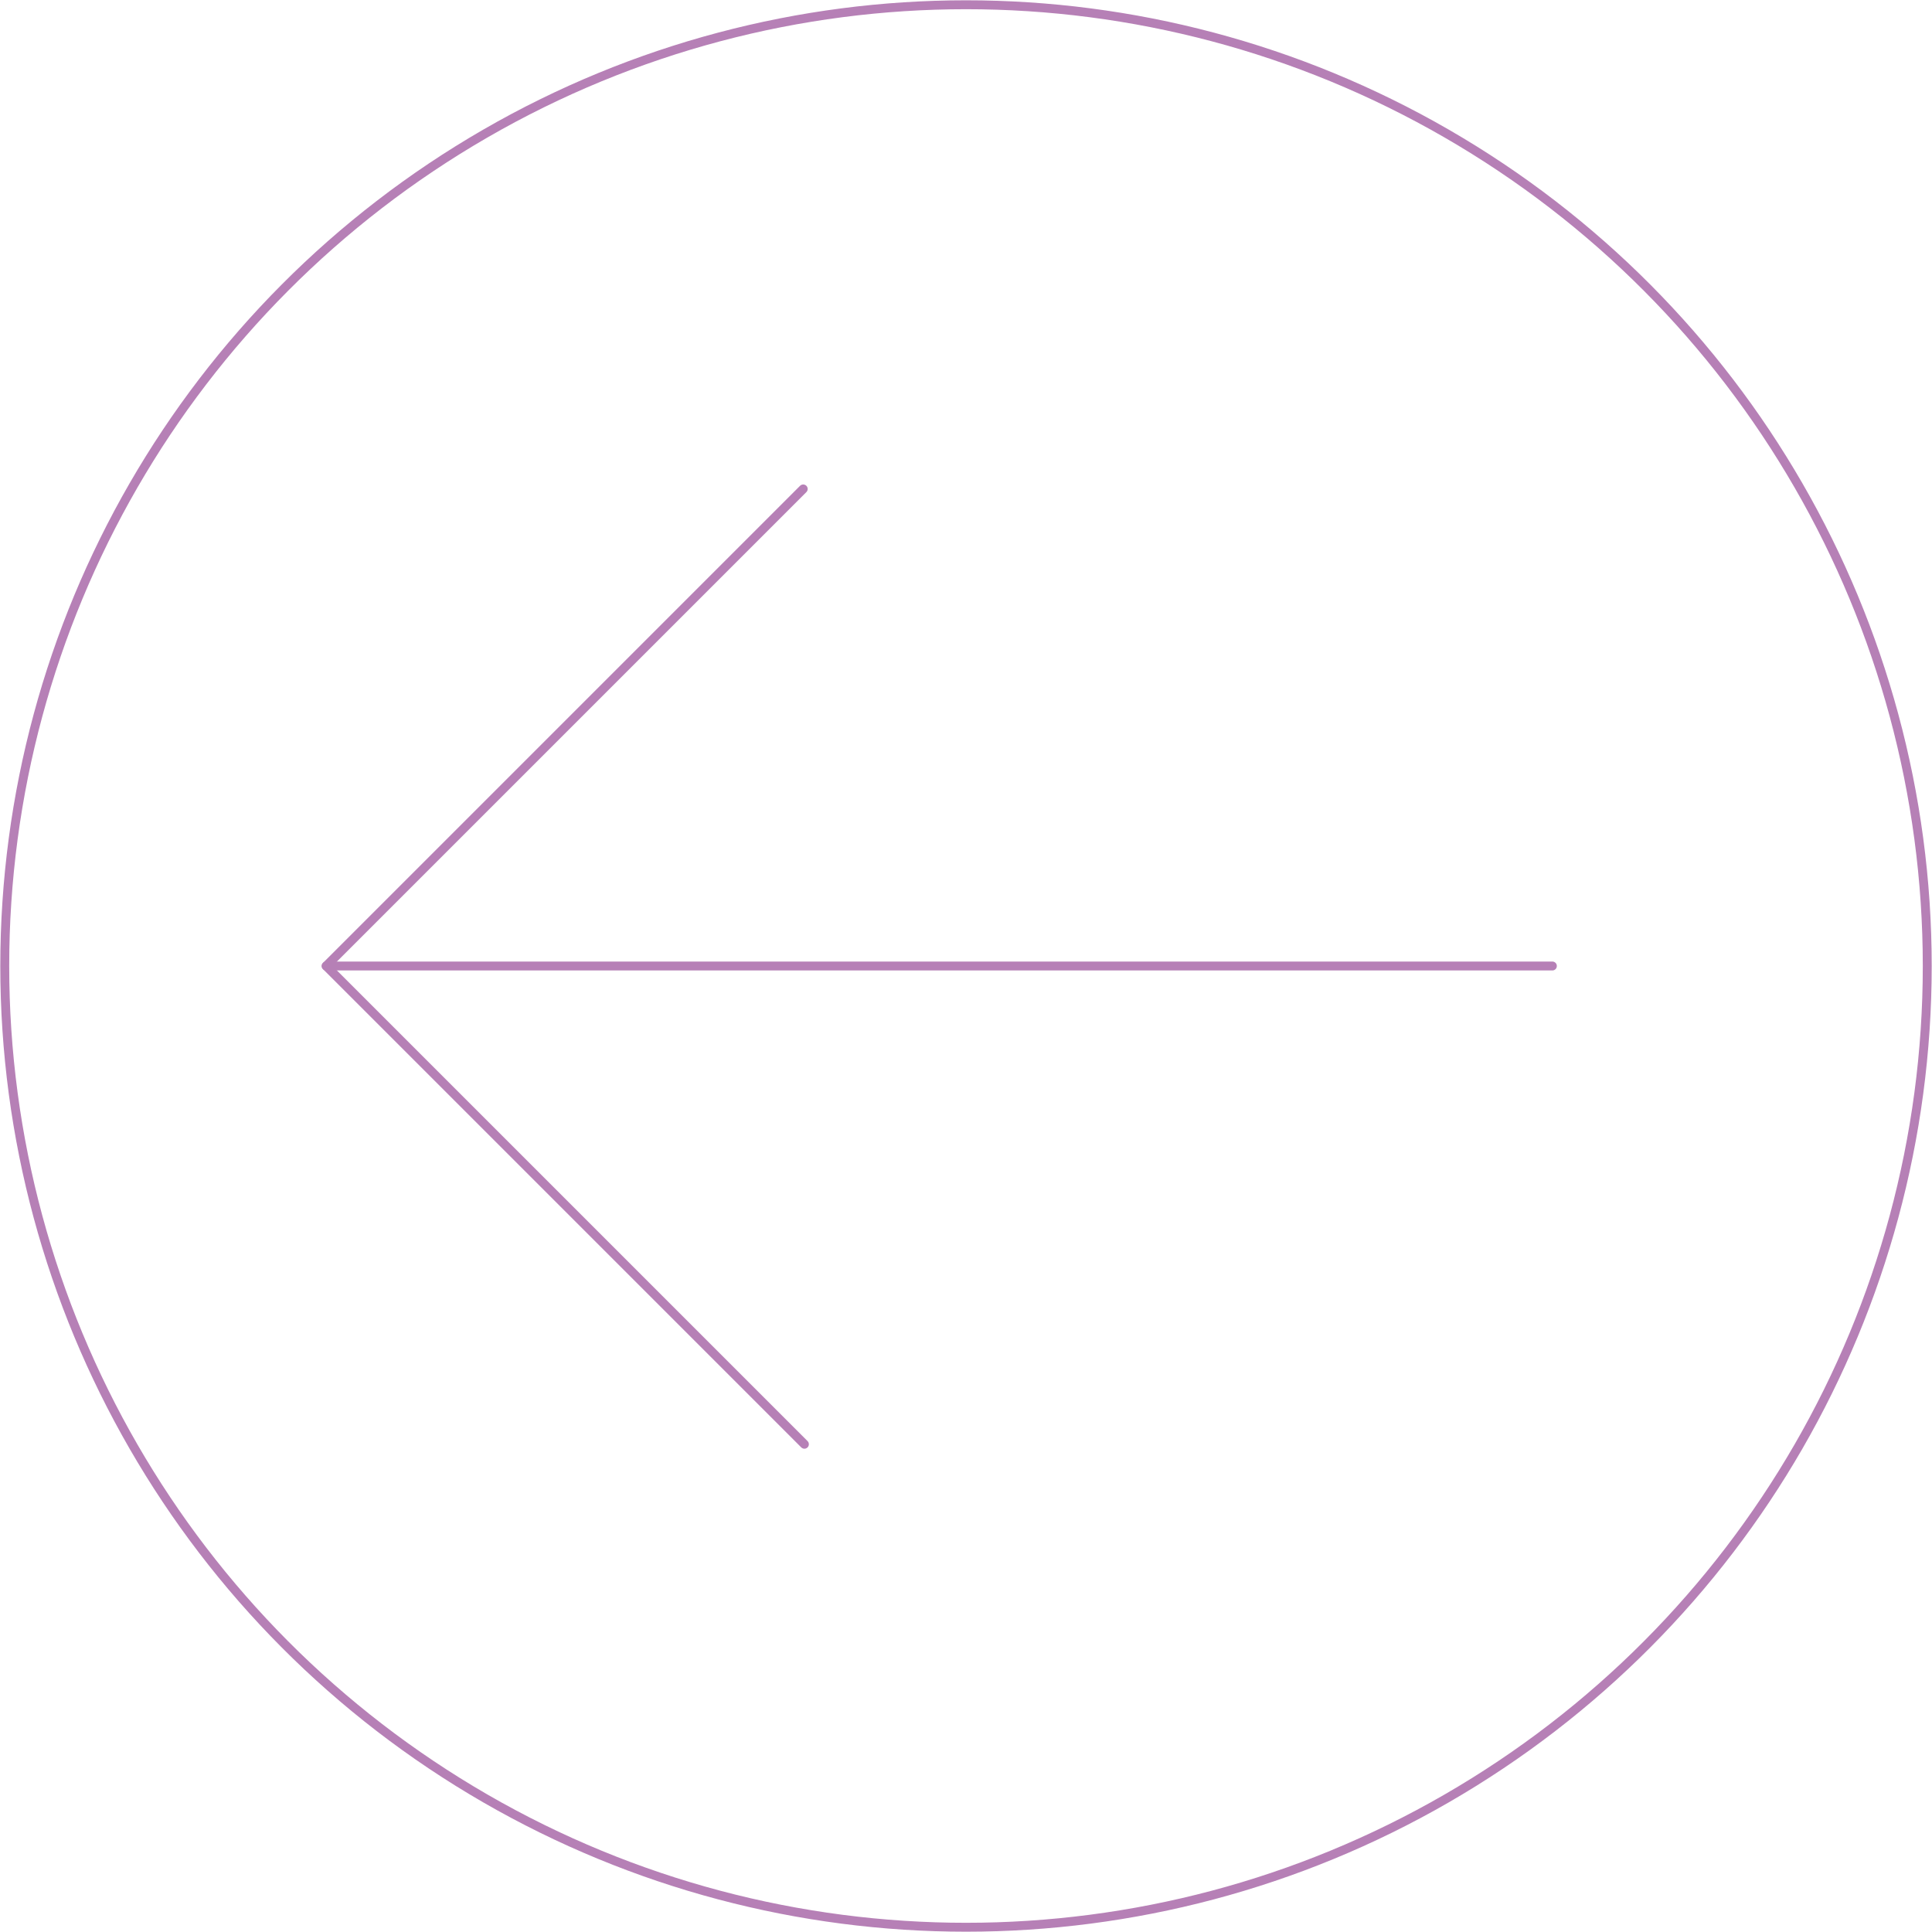 <svg xmlns="http://www.w3.org/2000/svg" viewBox="0 0 32.52 32.52"><defs><style>.cls-1{fill:none;stroke:#b680b6;stroke-linecap:round;stroke-linejoin:round;stroke-width:0.15px;}</style></defs><g id="Layer_2" data-name="Layer 2"><g id="Design"><line class="cls-1" x1="26.13" y1="16.26" x2="5.49" y2="16.26"/><polyline class="cls-1" points="13.52 8.23 5.49 16.26 13.54 24.31"/><circle class="cls-1" cx="16.26" cy="16.26" r="16.18"/></g></g></svg>